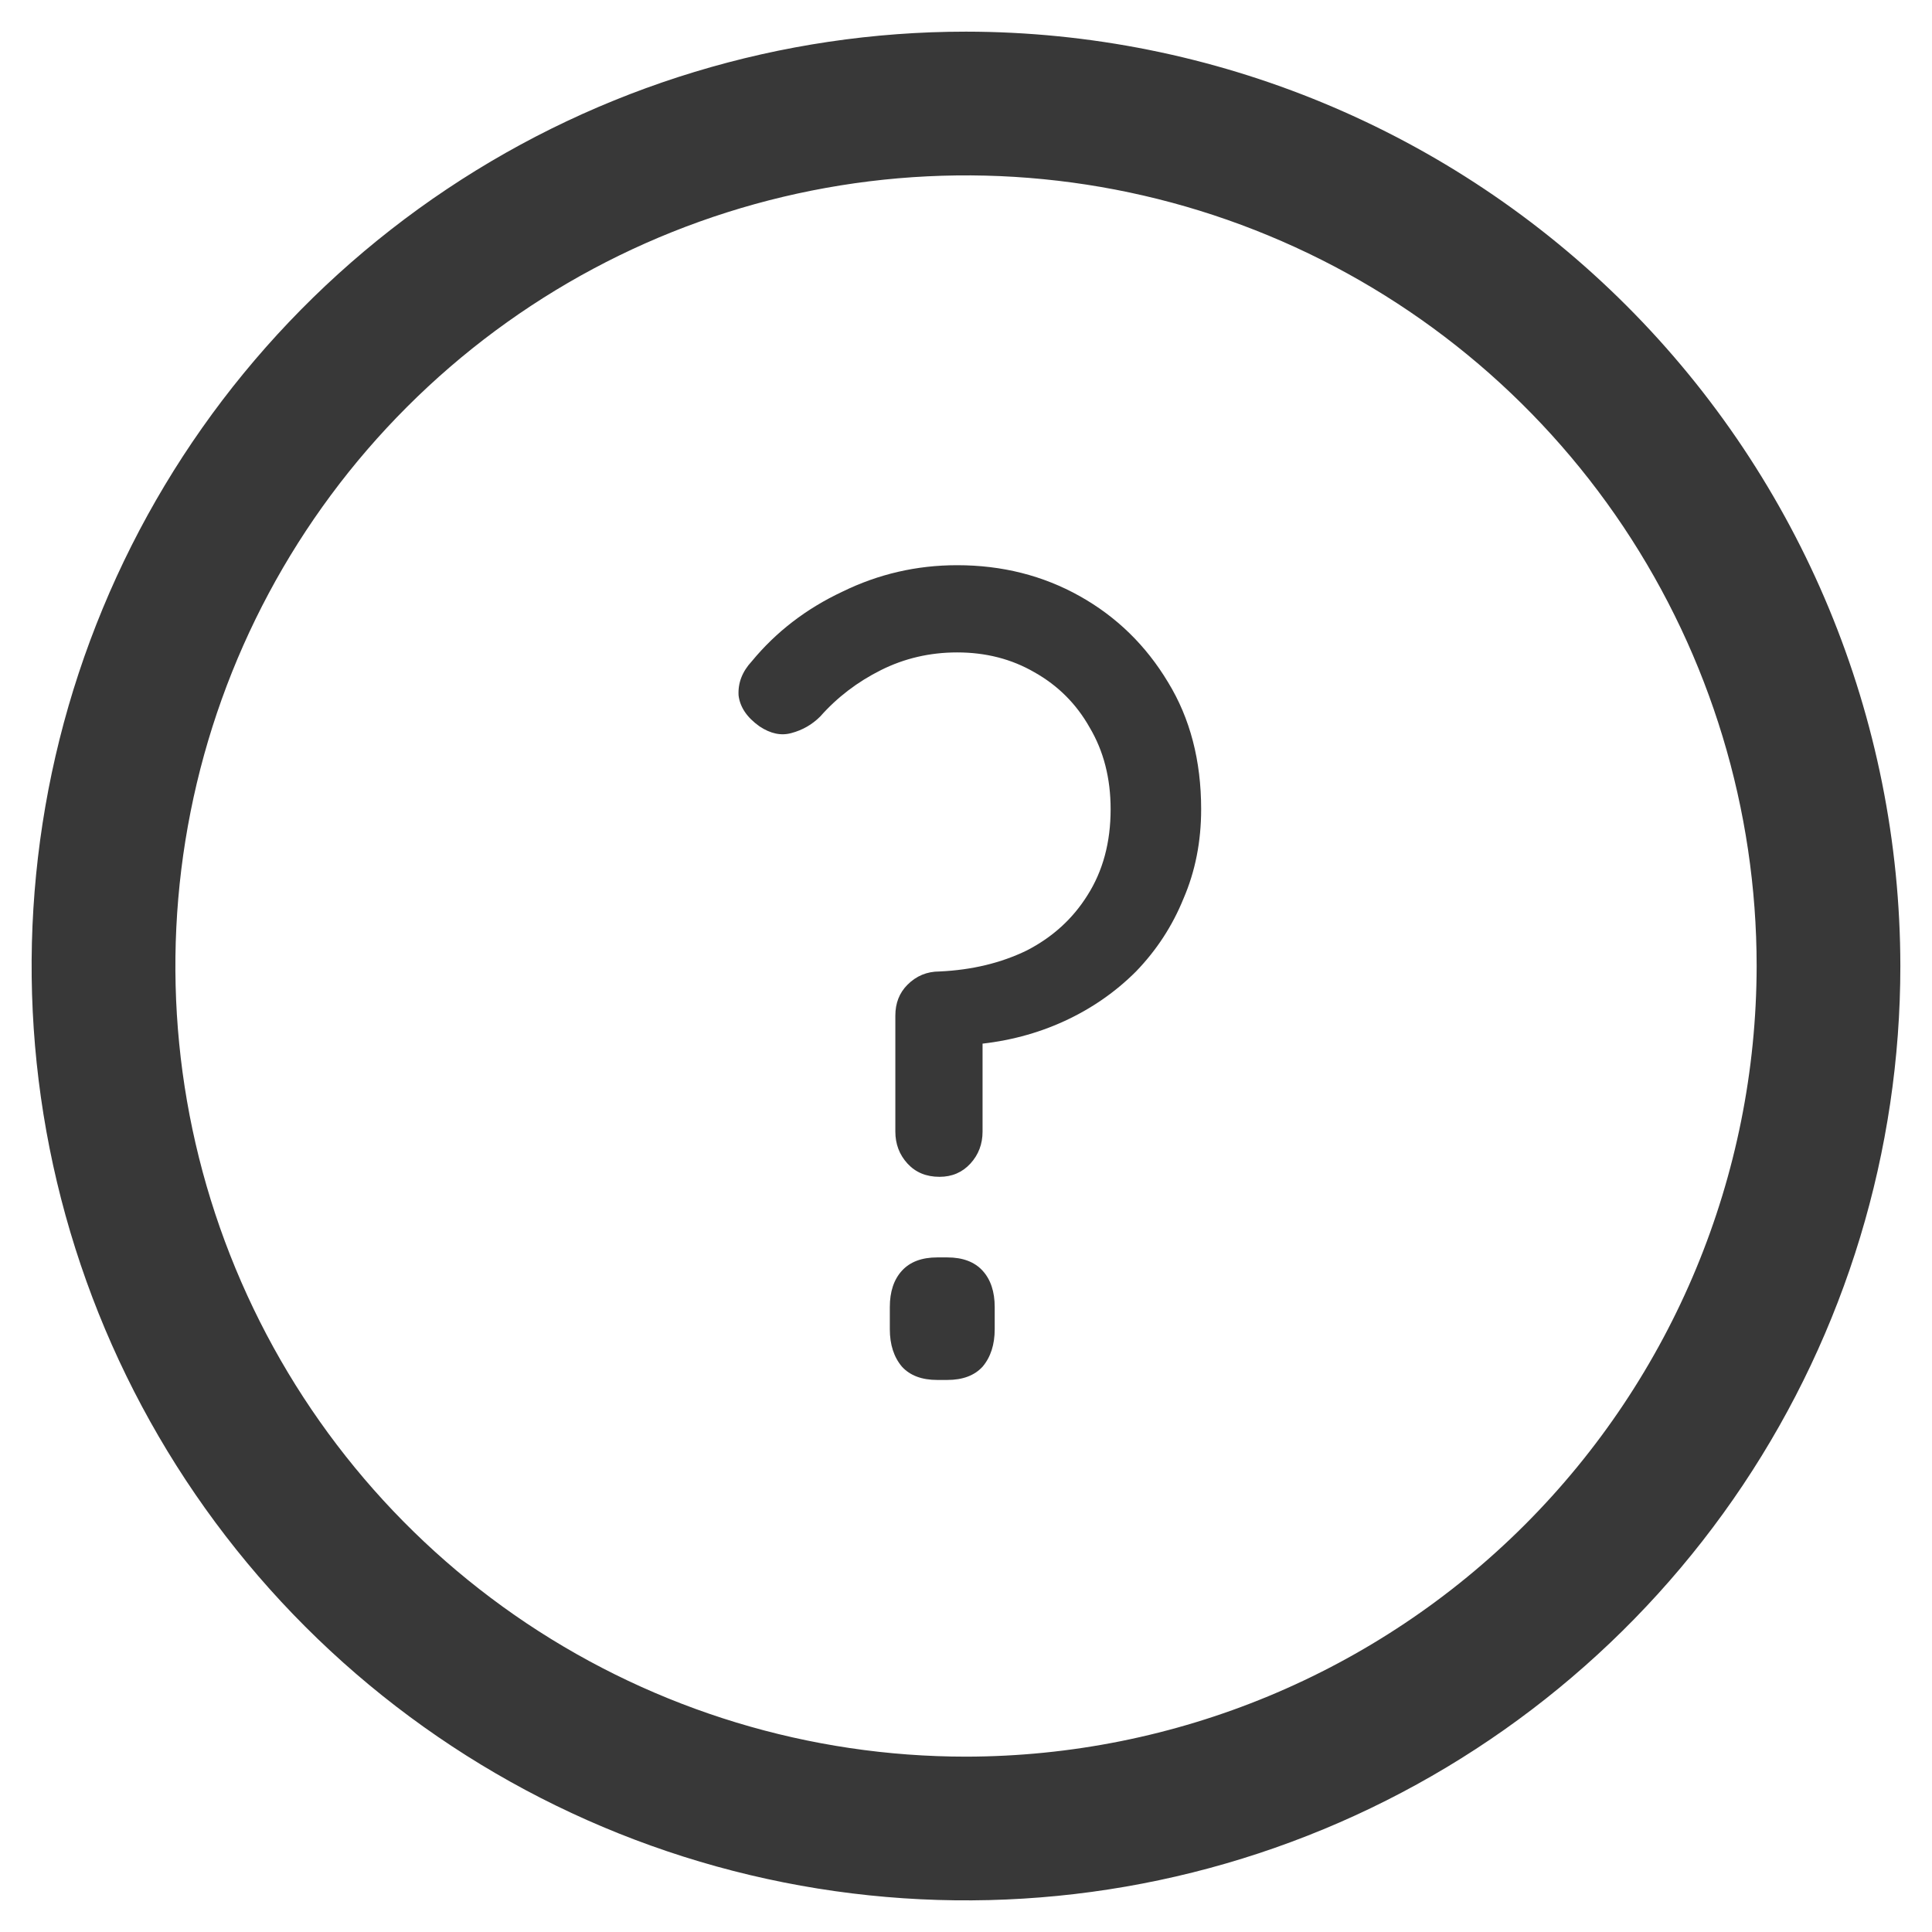 <svg width="42" height="42" viewBox="0 0 42 42" fill="none" xmlns="http://www.w3.org/2000/svg">
<path d="M19.464 22.079C19.464 21.807 19.552 21.583 19.728 21.407C19.92 21.215 20.152 21.119 20.424 21.119C21.128 21.087 21.76 20.935 22.32 20.663C22.88 20.375 23.32 19.975 23.64 19.463C23.976 18.935 24.144 18.311 24.144 17.591C24.144 16.919 23.992 16.327 23.688 15.815C23.4 15.303 23 14.903 22.488 14.615C21.992 14.327 21.432 14.183 20.808 14.183C20.216 14.183 19.664 14.311 19.152 14.567C18.64 14.823 18.2 15.159 17.832 15.575C17.656 15.751 17.448 15.871 17.208 15.935C16.984 15.999 16.752 15.951 16.512 15.791C16.24 15.599 16.088 15.375 16.056 15.119C16.04 14.847 16.136 14.599 16.344 14.375C16.872 13.735 17.528 13.231 18.312 12.863C19.096 12.479 19.928 12.287 20.808 12.287C21.784 12.287 22.672 12.511 23.472 12.959C24.272 13.407 24.912 14.031 25.392 14.831C25.872 15.615 26.112 16.535 26.112 17.591C26.112 18.295 25.984 18.943 25.728 19.535C25.488 20.127 25.144 20.655 24.696 21.119C24.248 21.567 23.728 21.927 23.136 22.199C22.544 22.471 21.904 22.639 21.216 22.703C21.168 22.703 21.168 22.703 21.216 22.703C21.264 22.687 21.312 22.663 21.36 22.631V24.599C21.36 24.871 21.272 25.103 21.096 25.295C20.92 25.487 20.696 25.583 20.424 25.583C20.136 25.583 19.904 25.487 19.728 25.295C19.552 25.103 19.464 24.871 19.464 24.599V22.079ZM20.376 29.999C20.04 29.999 19.784 29.903 19.608 29.711C19.432 29.503 19.344 29.231 19.344 28.895V28.415C19.344 28.079 19.432 27.815 19.608 27.623C19.784 27.431 20.04 27.335 20.376 27.335H20.592C20.928 27.335 21.184 27.431 21.36 27.623C21.536 27.815 21.624 28.079 21.624 28.415V28.895C21.624 29.231 21.536 29.503 21.36 29.711C21.184 29.903 20.928 29.999 20.592 29.999H20.376Z" fill="#383838"/>
<path d="M21 0.688C16.983 0.688 13.055 1.879 9.715 4.111C6.375 6.343 3.771 9.515 2.234 13.227C0.696 16.938 0.294 21.023 1.078 24.963C1.862 28.903 3.796 32.522 6.637 35.363C9.478 38.204 13.097 40.138 17.037 40.922C20.977 41.706 25.062 41.304 28.773 39.766C32.485 38.229 35.657 35.625 37.889 32.285C40.121 28.945 41.312 25.017 41.312 21C41.307 15.614 39.165 10.451 35.357 6.643C31.549 2.835 26.386 0.693 21 0.688ZM21 38.188C17.601 38.188 14.278 37.179 11.451 35.291C8.625 33.402 6.422 30.718 5.121 27.577C3.82 24.437 3.48 20.981 4.143 17.647C4.806 14.313 6.443 11.25 8.847 8.847C11.25 6.443 14.313 4.806 17.647 4.143C20.981 3.48 24.437 3.82 27.577 5.121C30.718 6.422 33.402 8.625 35.291 11.451C37.179 14.278 38.188 17.601 38.188 21C38.182 25.557 36.37 29.925 33.148 33.148C29.925 36.37 25.557 38.182 21 38.188Z" fill="#383838"/>
</svg>
